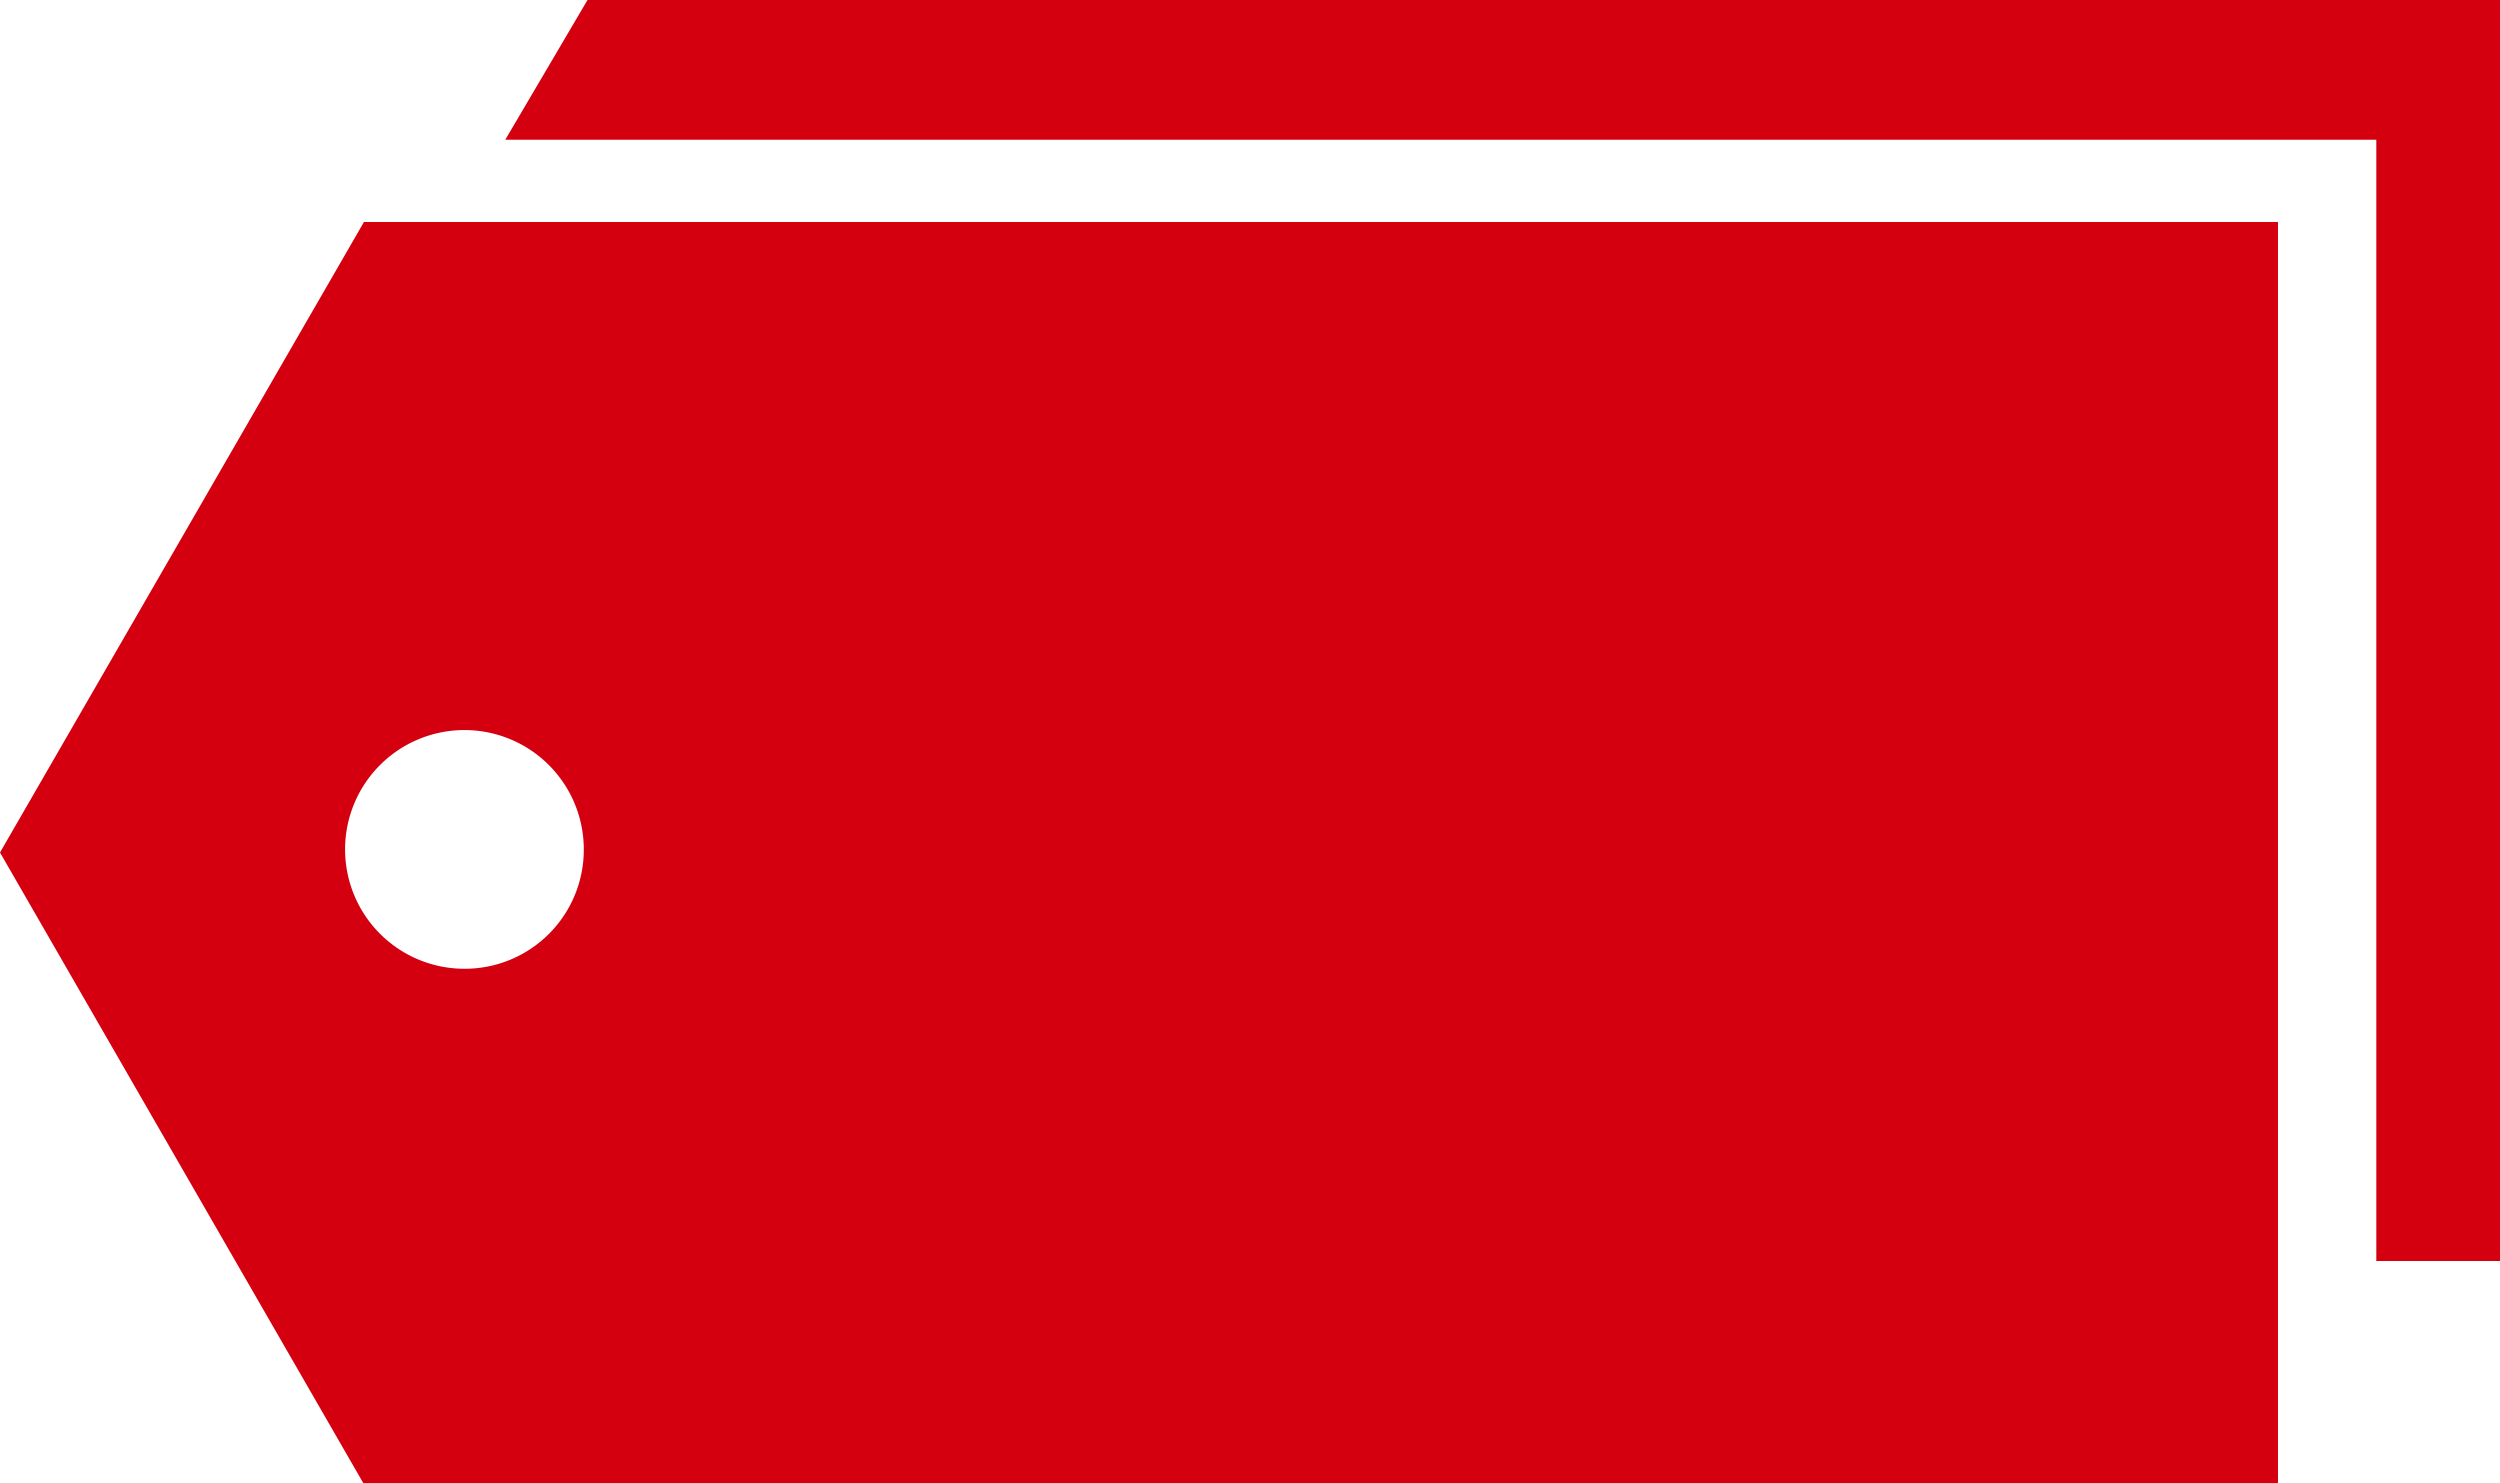 <svg xmlns="http://www.w3.org/2000/svg" viewBox="0 0 80.85 47.96"><title>アセット 1</title><path d="M80.85,0V40.78h-4V4.52H16.34L19,0ZM73.67,7.18V48H11.77L0,27.57,11.77,7.18ZM18.88,27.47A3.86,3.86,0,1,0,15,31.33,3.85,3.85,0,0,0,18.88,27.47Z" fill="#d5000f"/></svg>